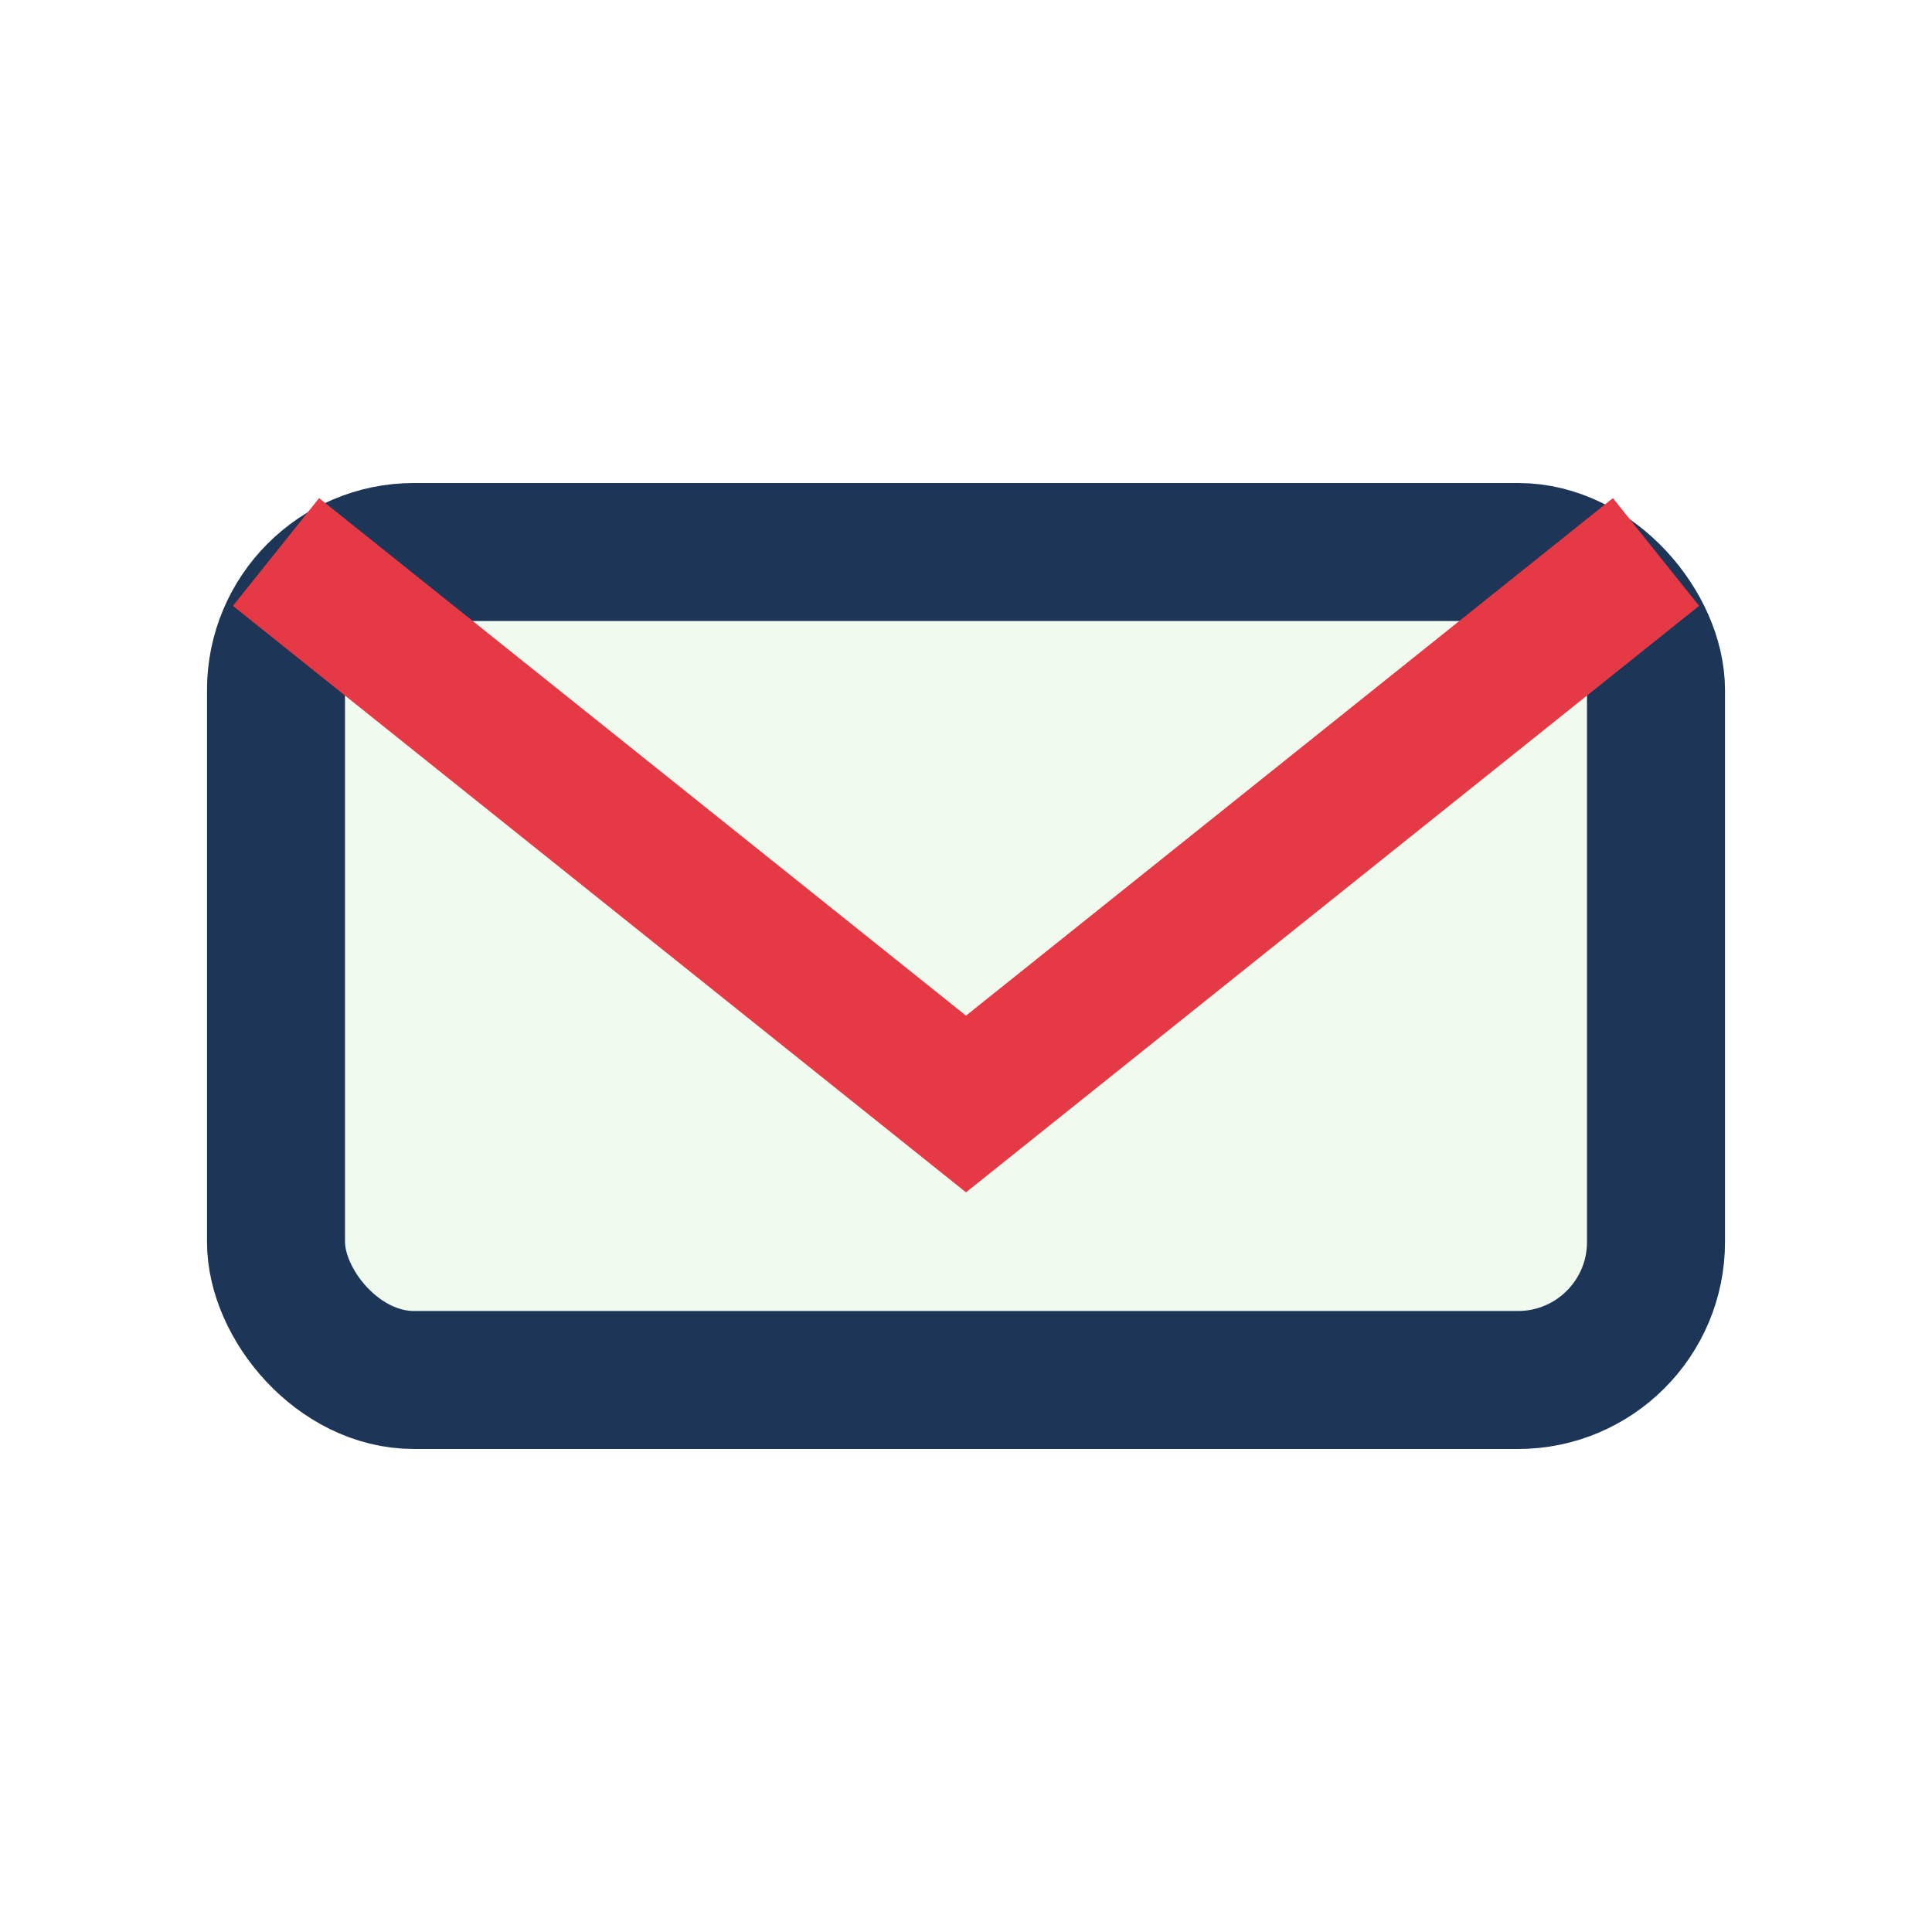 <?xml version="1.0" encoding="UTF-8"?>
<svg xmlns="http://www.w3.org/2000/svg" width="28" height="28" viewBox="0 0 28 28"><rect x="4" y="8" width="20" height="12" rx="2" fill="#F1FAEE" stroke="#1D3557" stroke-width="2"/><polyline points="4,8 14,16 24,8" fill="none" stroke="#E63946" stroke-width="2"/></svg>